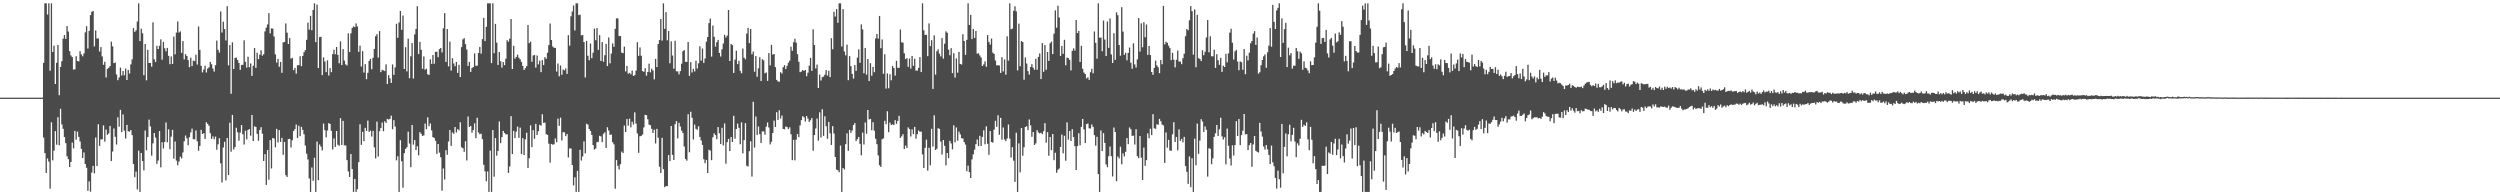 <?xml version="1.0" encoding="UTF-8"?>
<svg xmlns="http://www.w3.org/2000/svg" width="1920" height="150">
  <path d="M0 75.000h1v1.000H0zM1 75.000h1v1.000H1zM2 75.000h1v1.000H2zM3 75.000h1v1.000H3zM4 75.000h1v1.000H4zM5 75.000h1v1.000H5zM6 75.000h1v1.000H6zM7 75.000h1v1.000H7zM8 75.000h1v1.000H8zM9 75.000h1v1.000H9zM10 75.000h1v1.000H10zM11 75.000h1v1.000H11zM12 75.000h1v1.000H12zM13 75.000h1v1.000H13zM14 75.000h1v1.000H14zM15 75.000h1v1.000H15zM16 75.000h1v1.000H16zM17 75.000h1v1.000H17zM18 75.000h1v1.000H18zM19 75.000h1v1.000H19zM20 75.000h1v1.000H20zM21 75.000h1v1.000H21zM22 75.000h1v1.000H22zM23 75.000h1v1.000H23zM24 75.000h1v1.000H24zM25 75.000h1v1.000H25zM26 75.000h1v1.000H26zM27 75.000h1v1.000H27zM28 75.000h1v1.000H28zM29 74.999h1v1.000H29zM30 74.989h1v1.000H30zM31 74.988h1v1.000H31zM32 74.983h1v1.000H32zM33 48.304h1v57.362H33zM34 2.579h1v115.048H34zM35 2.579h1v130.223H35zM36 11.144h1v110.556H36zM37 2.579h1v121.516H37zM38 54.344h1v90.529H38zM39 2.579h1v91.393H39zM40 39.892h1v83.225H40zM41 35.077h1v80.599H41zM42 64.523h1v36.203H42zM43 48.256h1v62.888H43zM44 34.570h1v55.475H44zM45 73.094h1v38.525H45zM46 51.393h1v32.170H46zM47 47.054h1v48.558H47zM48 29.626h1v69.285H48zM49 26.863h1v78.359H49zM50 29.856h1v80.046H50zM51 20.033h1v99.967H51zM52 24.237h1v98.021H52zM53 39.338h1v88.920H53zM54 42.583h1v81.840H54zM55 43.803h1v65.716H55zM56 53.452h1v60.529H56zM57 53.196h1v47.313H57zM58 43.159h1v64.166H58zM59 46.802h1v54.283H59zM60 47.130h1v57.969H60zM61 39.296h1v69.334H61zM62 41.771h1v72.560H62zM63 43.245h1v78.094H63zM64 40.999h1v76.087H64zM65 24.880h1v101.123H65zM66 20.134h1v108.756H66zM67 37.279h1v109.252H67zM68 23.703h1v115.596H68zM69 11.638h1v135.617H69zM70 9.077h1v123.467H70zM71 8.443h1v118.938H71zM72 35.650h1v97.534H72zM73 23.386h1v82.247H73zM74 29.582h1v97.974H74zM75 29.489h1v65.873H75zM76 39.567h1v72.456H76zM77 36.139h1v70.990H77zM78 43.318h1v63.710H78zM79 49.773h1v46.542H79zM80 47.432h1v61.356H80zM81 59.510h1v40.020H81zM82 52.901h1v50.675H82zM83 52.081h1v50.365H83zM84 50.798h1v45.909H84zM85 32.013h1v91.672H85zM86 35.592h1v80.776H86zM87 48.482h1v50.197H87zM88 48.052h1v57.023H88zM89 57.213h1v53.785H89zM90 61.582h1v28.539H90zM91 59.507h1v37.842H91zM92 51.926h1v32.449H92zM93 57.978h1v43.465H93zM94 54.518h1v33.366H94zM95 57.820h1v42.532H95zM96 52.693h1v53.712H96zM97 61.452h1v34.479H97zM98 53.726h1v47.134H98zM99 56.440h1v44.634H99zM100 49.444h1v50.472H100zM101 45.608h1v58.199H101zM102 21.589h1v104.430H102zM103 24.450h1v111.630H103zM104 23.284h1v108.517H104zM105 16.509h1v128.954H105zM106 2.579h1v113.156H106zM107 31.535h1v115.886H107zM108 22.017h1v95.477H108zM109 25.610h1v98.034H109zM110 57.734h1v73.131H110zM111 33.796h1v66.399H111zM112 61.702h1v53.720H112zM113 38.259h1v66.985H113zM114 48.405h1v43.429H114zM115 48.397h1v48.733H115zM116 51.213h1v68.323H116zM117 17.162h1v92.987H117zM118 45.597h1v56.568H118zM119 47.657h1v57.994H119zM120 35.186h1v90.646H120zM121 37.706h1v85.583H121zM122 35.100h1v65.575H122zM123 30.191h1v98.305H123zM124 45.846h1v63.379H124zM125 32.172h1v81.847H125zM126 37.081h1v71.945H126zM127 39.363h1v54.711H127zM128 36.811h1v72.453H128zM129 42.887h1v56.456H129zM130 49.316h1v65.324H130zM131 43.340h1v61.626H131zM132 49.142h1v50.597H132zM133 28.086h1v93.748H133zM134 41.725h1v66.980H134zM135 25.013h1v98.316H135zM136 16.467h1v110.482H136zM137 24.961h1v99.031H137zM138 24.102h1v96.149H138zM139 40.608h1v81.015H139zM140 31.516h1v85.561H140zM141 45.610h1v62.869H141zM142 41.587h1v62.510H142zM143 43.031h1v63.276H143zM144 46.154h1v65.363H144zM145 51.600h1v53.774H145zM146 44.325h1v57.397H146zM147 50.808h1v47.933H147zM148 46.529h1v60.372H148zM149 46.961h1v60.074H149zM150 41.979h1v58.234H150zM151 49.548h1v58.997H151zM152 20.332h1v95.451H152zM153 38.285h1v73.804H153zM154 50.573h1v49.167H154zM155 55.591h1v47.313H155zM156 53.388h1v48.919H156zM157 50.482h1v56.211H157zM158 55.634h1v38.282H158zM159 52.615h1v42.505H159zM160 51.718h1v44.828H160zM161 47.497h1v54.797H161zM162 49.342h1v57.336H162zM163 52.629h1v52.139H163zM164 54.996h1v51.976H164zM165 50.055h1v54.855H165zM166 31.184h1v83.826H166zM167 38.267h1v72.560H167zM168 40.413h1v65.781H168zM169 8.800h1v116.620H169zM170 25.000h1v115.150H170zM171 16.636h1v96.607H171zM172 22.347h1v86.508H172zM173 31.062h1v107.559H173zM174 4.764h1v101.227H174zM175 50.216h1v84.219H175zM176 34.603h1v59.655H176zM177 71.964h1v44.588H177zM178 32.520h1v55.745H178zM179 52.991h1v61.834H179zM180 44.501h1v68.492H180zM181 44.233h1v53.848H181zM182 46.064h1v55.536H182zM183 48.370h1v59.696H183zM184 53.636h1v48.211H184zM185 49.862h1v46.209H185zM186 49.769h1v53.286H186zM187 30.962h1v80.051H187zM188 47.514h1v52.832H188zM189 51.903h1v55.173H189zM190 43.597h1v56.264H190zM191 51.631h1v47.507H191zM192 48.755h1v55.509H192zM193 58.247h1v30.051H193zM194 50.492h1v57.790H194zM195 36.905h1v60.137H195zM196 52.067h1v45.418H196zM197 40.480h1v62.348H197zM198 45.356h1v62.744H198zM199 41.976h1v57.900H199zM200 38.655h1v59.035H200zM201 42.773h1v59.899H201zM202 41.661h1v81.977H202zM203 24.115h1v94.272H203zM204 21.199h1v120.823H204zM205 18.802h1v96.414H205zM206 10.054h1v127.909H206zM207 25.640h1v81.957H207zM208 21.793h1v107.583H208zM209 21.973h1v84.022H209zM210 28.007h1v78.417H210zM211 41.740h1v71.345H211zM212 48.080h1v50.866H212zM213 45.277h1v64.145H213zM214 51.325h1v48.615H214zM215 47.553h1v61.446H215zM216 55.888h1v49.970H216zM217 32.545h1v86.354H217zM218 32.271h1v76.720H218zM219 17.951h1v116.607H219zM220 25.086h1v110.794H220zM221 33.756h1v73.087H221zM222 29.245h1v77.429H222zM223 45.043h1v68.209H223zM224 44.379h1v63.348H224zM225 53.845h1v46.799H225zM226 52.180h1v47.027H226zM227 56.576h1v39.065H227zM228 50.141h1v55.914H228zM229 50.044h1v46.524H229zM230 43.218h1v61.331H230zM231 50.862h1v46.565H231zM232 42.945h1v56.782H232zM233 40.135h1v62.974H233zM234 38.486h1v73.285H234zM235 30.559h1v87.487H235zM236 17.382h1v105.022H236zM237 22.713h1v114.348H237zM238 12.193h1v135.228H238zM239 23.259h1v105.355H239zM240 7.620h1v131.248H240zM241 2.579h1v118.553H241zM242 32.342h1v115.079H242zM243 3.459h1v105.299H243zM244 52.262h1v86.150H244zM245 28.487h1v82.519H245zM246 28.269h1v84.396H246zM247 57.675h1v57.870H247zM248 44.060h1v50.885H248zM249 47.284h1v52.673H249zM250 55.418h1v49.978H250zM251 46.352h1v53.911H251zM252 57.999h1v36.555H252zM253 52.348h1v42.890H253zM254 55.442h1v45.057H254zM255 41.588h1v73.194H255zM256 38.195h1v68.142H256zM257 41.674h1v71.183H257zM258 36.023h1v64.597H258zM259 42.115h1v69.087H259zM260 48.587h1v63.404H260zM261 31.804h1v58.922H261zM262 49.946h1v61.435H262zM263 37.730h1v55.087H263zM264 46.521h1v65.086H264zM265 49.459h1v62.275H265zM266 50.279h1v72.707H266zM267 25.601h1v106.010H267zM268 39.988h1v95.953H268zM269 25.614h1v92.705H269zM270 21.458h1v108.405H270zM271 20.253h1v127.168H271zM272 20.857h1v116.547H272zM273 17.975h1v129.446H273zM274 20.352h1v124.954H274zM275 39.759h1v84.750H275zM276 35.095h1v60.351H276zM277 51.073h1v60.183H277zM278 39.290h1v61.951H278zM279 55.685h1v52.722H279zM280 49.237h1v48.949H280zM281 60.806h1v39.771H281zM282 55.897h1v36.747H282zM283 46.821h1v54.443H283zM284 45.155h1v55.123H284zM285 53.203h1v51.688H285zM286 44.410h1v56.164H286zM287 37.525h1v75.655H287zM288 27.862h1v93.803H288zM289 26.224h1v67.172H289zM290 44.223h1v76.000H290zM291 23.867h1v76.889H291zM292 55.388h1v42.971H292zM293 53.657h1v40.452H293zM294 54.067h1v46.711H294zM295 54.575h1v38.555H295zM296 49.411h1v44.935H296zM297 64.464h1v26.829H297zM298 57.663h1v34.179H298zM299 60.164h1v31.120H299zM300 63.622h1v25.225H300zM301 49.508h1v49.704H301zM302 57.479h1v34.851H302zM303 51.725h1v45.509H303zM304 18.301h1v104.847H304zM305 29.032h1v91.057H305zM306 17.261h1v130.160H306zM307 8.384h1v99.269H307zM308 22.904h1v100.954H308zM309 11.929h1v132.225H309zM310 52.990h1v64.621H310zM311 36.232h1v78.095H311zM312 54.844h1v58.285H312zM313 29.656h1v71.464H313zM314 60.072h1v50.182H314zM315 43.258h1v85.157H315zM316 33.053h1v62.936H316zM317 60.298h1v50.756H317zM318 26.425h1v81.146H318zM319 22.258h1v92.971H319zM320 4.777h1v107.553H320zM321 41.524h1v77.777H321zM322 32.146h1v69.329H322zM323 38.234h1v64.549H323zM324 52.791h1v51.678H324zM325 43.376h1v60.567H325zM326 53.571h1v41.356H326zM327 52.720h1v46.497H327zM328 57.031h1v33.134H328zM329 57.553h1v39.360H329zM330 45.501h1v49.308H330zM331 49.075h1v51.085H331zM332 42.222h1v63.171H332zM333 49.000h1v56.863H333zM334 39.797h1v68.297H334zM335 39.747h1v78.429H335zM336 43.920h1v66.664H336zM337 37.730h1v79.499H337zM338 36.847h1v83.948H338zM339 40.289h1v106.184H339zM340 21.760h1v107.645H340zM341 10.103h1v127.768H341zM342 47.567h1v67.762H342zM343 22.247h1v96.610H343zM344 51.010h1v57.692H344zM345 31.947h1v67.874H345zM346 54.182h1v57.868H346zM347 44.713h1v56.959H347zM348 48.701h1v54.117H348zM349 50.863h1v46.683H349zM350 47.560h1v54.251H350zM351 55.951h1v43.224H351zM352 49.778h1v50.307H352zM353 59.198h1v34.696H353zM354 36.168h1v76.967H354zM355 30.236h1v83.560H355zM356 29.336h1v87.250H356zM357 33.881h1v74.617H357zM358 38.086h1v85.130H358zM359 50.599h1v38.912H359zM360 47.525h1v49.991H360zM361 55.199h1v41.513H361zM362 52.263h1v49.605H362zM363 51.448h1v48.409H363zM364 41.061h1v53.720H364zM365 50.550h1v55.568H365zM366 50.418h1v40.005H366zM367 40.728h1v61.071H367zM368 35.997h1v67.108H368zM369 41.212h1v61.454H369zM370 30.074h1v76.766H370zM371 13.712h1v112.822H371zM372 31.543h1v100.065H372zM373 20.656h1v118.573H373zM374 2.579h1v129.111H374zM375 2.579h1v144.842H375zM376 2.579h1v113.091H376zM377 48.430h1v98.991H377zM378 2.579h1v97.333H378zM379 40.853h1v94.871H379zM380 18.325h1v87.690H380zM381 32.731h1v86.856H381zM382 49.846h1v66.087H382zM383 39.998h1v53.264H383zM384 47.060h1v62.874H384zM385 51.919h1v53.345H385zM386 47.656h1v52.884H386zM387 50.020h1v52.116H387zM388 45.045h1v58.265H388zM389 30.888h1v72.237H389zM390 32.115h1v100.648H390zM391 29.703h1v98.161H391zM392 14.588h1v74.601H392zM393 52.996h1v65.328H393zM394 35.121h1v65.365H394zM395 45.098h1v61.036H395zM396 43.719h1v57.381H396zM397 41.946h1v55.265H397zM398 44.339h1v61.560H398zM399 45.533h1v52.451H399zM400 47.583h1v70.806H400zM401 50.635h1v55.445H401zM402 53.762h1v65.305H402zM403 52.372h1v54.638H403zM404 50.779h1v51.169H404zM405 19.211h1v109.820H405zM406 33.138h1v88.395H406zM407 31.996h1v64.241H407zM408 47.435h1v65.587H408zM409 42.605h1v57.336H409zM410 42.228h1v64.354H410zM411 51.902h1v43.223H411zM412 42.616h1v61.074H412zM413 49.425h1v51.290H413zM414 46.562h1v49.302H414zM415 55.402h1v41.118H415zM416 46.160h1v41.602H416zM417 49.965h1v44.388H417zM418 43.894h1v50.247H418zM419 45.176h1v57.903H419zM420 40.523h1v63.087H420zM421 34.661h1v75.687H421zM422 18.029h1v106.865H422zM423 30.727h1v79.809H423zM424 35.684h1v75.427H424zM425 36.736h1v74.121H425zM426 36.777h1v69.562H426zM427 54.937h1v54.277H427zM428 48.754h1v42.373H428zM429 58.644h1v37.953H429zM430 50.301h1v40.090H430zM431 57.393h1v50.456H431zM432 53.419h1v48.058H432zM433 54.005h1v47.648H433zM434 52.507h1v52.022H434zM435 56.719h1v46.209H435zM436 27.011h1v93.930H436zM437 35.022h1v78.924H437zM438 12.541h1v101.540H438zM439 8.802h1v117.895H439zM440 4.218h1v138.148H440zM441 23.413h1v112.763H441zM442 2.579h1v144.842H442zM443 2.579h1v128.647H443zM444 11.644h1v135.777H444zM445 11.272h1v103.778H445zM446 27.181h1v96.083H446zM447 26.860h1v93.331H447zM448 32.303h1v76.300H448zM449 59.509h1v58.250H449zM450 31.396h1v63.658H450zM451 42.791h1v52.894H451zM452 46.256h1v52.822H452zM453 33.426h1v67.186H453zM454 44.710h1v58.920H454zM455 40.452h1v70.941H455zM456 21.951h1v92.895H456zM457 30.933h1v83.128H457zM458 21.555h1v87.693H458zM459 38.286h1v70.558H459zM460 26.976h1v77.312H460zM461 46.802h1v57.942H461zM462 32.292h1v76.887H462zM463 47.391h1v55.371H463zM464 42.443h1v59.232H464zM465 33.693h1v79.939H465zM466 50.727h1v47.001H466zM467 28.795h1v71.474H467zM468 48.616h1v54.985H468zM469 41.166h1v62.210H469zM470 33.305h1v75.886H470zM471 35.966h1v74.856H471zM472 22.108h1v122.784H472zM473 14.062h1v108.854H473zM474 14.190h1v113.123H474zM475 27.650h1v102.562H475zM476 27.702h1v98.401H476zM477 40.383h1v76.049H477zM478 40.784h1v76.750H478zM479 35.777h1v60.665H479zM480 54.843h1v46.564H480zM481 50.588h1v40.868H481zM482 56.628h1v39.824H482zM483 55.933h1v35.200H483zM484 57.111h1v40.679H484zM485 54.228h1v39.236H485zM486 58.303h1v37.308H486zM487 57.694h1v28.619H487zM488 54.209h1v40.697H488zM489 32.452h1v70.067H489zM490 42.859h1v74.508H490zM491 36.398h1v68.245H491zM492 42.803h1v61.522H492zM493 54.527h1v48.775H493zM494 55.174h1v42.684H494zM495 52.426h1v35.774H495zM496 58.133h1v30.343H496zM497 55.291h1v36.307H497zM498 48.874h1v46.821H498zM499 55.548h1v40.645H499zM500 52.786h1v46.112H500zM501 54.184h1v47.957H501zM502 60.950h1v38.630H502zM503 45.217h1v64.953H503zM504 51.506h1v47.471H504zM505 33.776h1v71.947H505zM506 30.793h1v97.286H506zM507 14.615h1v118.264H507zM508 31.158h1v74.706H508zM509 2.579h1v127.382H509zM510 22.170h1v121.614H510zM511 9.338h1v133.588H511zM512 30.981h1v111.989H512zM513 23.753h1v95.341H513zM514 48.575h1v75.149H514zM515 31.741h1v65.027H515zM516 42.655h1v76.259H516zM517 52.718h1v70.125H517zM518 31.299h1v64.072H518zM519 54.723h1v38.330H519zM520 54.818h1v51.477H520zM521 57.087h1v37.216H521zM522 54.628h1v42.571H522zM523 48.954h1v51.333H523zM524 39.337h1v62.774H524zM525 38.437h1v74.127H525zM526 47.471h1v74.688H526zM527 47.495h1v75.891H527zM528 32.212h1v55.488H528zM529 58.264h1v58.663H529zM530 47.710h1v38.108H530zM531 55.654h1v34.810H531zM532 52.891h1v54.285H532zM533 54.894h1v40.779H533zM534 46.646h1v52.255H534zM535 52.637h1v47.039H535zM536 48.646h1v48.320H536zM537 35.531h1v69.627H537zM538 46.610h1v61.278H538zM539 37.296h1v74.013H539zM540 48.264h1v73.979H540zM541 44.934h1v80.421H541zM542 32.012h1v90.835H542zM543 28.480h1v104.374H543zM544 17.697h1v97.340H544zM545 14.217h1v101.402H545zM546 43.494h1v79.535H546zM547 19.616h1v85.802H547zM548 28.274h1v74.185H548zM549 35.784h1v68.004H549zM550 32.411h1v74.518H550zM551 30.629h1v66.979H551zM552 40.670h1v61.742H552zM553 43.403h1v67.257H553zM554 37.865h1v60.272H554zM555 33.452h1v78.283H555zM556 26.789h1v68.045H556zM557 28.826h1v96.847H557zM558 27.362h1v81.837H558zM559 7.667h1v98.988H559zM560 46.837h1v69.153H560zM561 33.764h1v71.427H561zM562 34.656h1v74.405H562zM563 56.038h1v32.913H563zM564 45.750h1v60.730H564zM565 38.982h1v60.099H565zM566 49.260h1v45.680H566zM567 46.755h1v51.453H567zM568 54.448h1v56.327H568zM569 56.237h1v37.691H569zM570 37.286h1v80.540H570zM571 44.347h1v63.269H571zM572 45.588h1v48.995H572zM573 25.875h1v101.404H573zM574 21.411h1v106.465H574zM575 33.115h1v82.972H575zM576 22.244h1v86.234H576zM577 41.729h1v93.901H577zM578 39.574h1v38.552H578zM579 55.087h1v58.279H579zM580 43.060h1v46.435H580zM581 59.005h1v44.660H581zM582 52.487h1v44.676H582zM583 43.947h1v59.054H583zM584 62.215h1v47.645H584zM585 45.474h1v55.432H585zM586 46.342h1v54.559H586zM587 56.331h1v47.158H587zM588 55.672h1v41.534H588zM589 62.113h1v31.946H589zM590 40.762h1v57.118H590zM591 50.225h1v60.673H591zM592 34.482h1v74.391H592zM593 41.919h1v60.212H593zM594 41.456h1v51.173H594zM595 51.547h1v46.012H595zM596 61.340h1v24.825H596zM597 62.533h1v29.598H597zM598 62.750h1v21.928H598zM599 55.444h1v35.594H599zM600 56.533h1v32.193H600zM601 51.592h1v47.454H601zM602 50.039h1v49.309H602zM603 52.976h1v44.189H603zM604 50.549h1v47.043H604zM605 48.168h1v50.944H605zM606 46.571h1v51.210H606zM607 35.898h1v67.211H607zM608 38.990h1v84.019H608zM609 32.451h1v74.981H609zM610 29.729h1v93.476H610zM611 32.776h1v74.457H611zM612 41.644h1v61.274H612zM613 47.395h1v57.946H613zM614 55.393h1v40.910H614zM615 54.921h1v37.353H615zM616 53.720h1v35.522H616zM617 54.484h1v35.642H617zM618 53.780h1v39.562H618zM619 58.538h1v30.606H619zM620 55.809h1v35.309H620zM621 50.440h1v43.159H621zM622 44.480h1v47.889H622zM623 54.450h1v36.205H623zM624 22.453h1v93.325H624zM625 34.538h1v69.120H625zM626 52.596h1v46.103H626zM627 49.620h1v41.440H627zM628 67.600h1v40.430H628zM629 57.308h1v28.993H629zM630 61.823h1v43.783H630zM631 59.310h1v24.604H631zM632 58.855h1v45.469H632zM633 57.335h1v32.019H633zM634 53.828h1v43.164H634zM635 58.051h1v48.546H635zM636 54.390h1v39.253H636zM637 59.232h1v43.177H637zM638 29.359h1v82.020H638zM639 37.761h1v59.089H639zM640 9.039h1v93.491H640zM641 12.697h1v107.873H641zM642 7.029h1v123.273H642zM643 17.489h1v113.203H643zM644 2.579h1v129.695H644zM645 2.579h1v109.164H645zM646 35.764h1v111.657H646zM647 7.020h1v121.984H647zM648 39.510h1v90.659H648zM649 42.476h1v68.292H649zM650 34.292h1v68.137H650zM651 61.615h1v54.246H651zM652 43.110h1v56.676H652zM653 50.826h1v51.223H653zM654 56.740h1v43.474H654zM655 60.348h1v35.696H655zM656 49.982h1v44.606H656zM657 54.420h1v53.989H657zM658 44.238h1v62.580H658zM659 37.913h1v67.245H659zM660 48.241h1v62.240H660zM661 18.744h1v100.569H661zM662 22.646h1v79.193H662zM663 56.257h1v54.719H663zM664 36.805h1v57.236H664zM665 57.310h1v45.379H665zM666 45.247h1v39.247H666zM667 62.239h1v29.445H667zM668 48.547h1v42.773H668zM669 58.184h1v41.841H669zM670 51.356h1v42.556H670zM671 55.430h1v44.997H671zM672 29.520h1v77.059H672zM673 26.129h1v84.603H673zM674 29.628h1v89.727H674zM675 12.222h1v114.674H675zM676 37.029h1v91.187H676zM677 30.298h1v76.639H677zM678 56.652h1v49.592H678zM679 41.658h1v51.133H679zM680 68.025h1v27.360H680zM681 56.410h1v29.038H681zM682 67.797h1v33.711H682zM683 57.008h1v37.142H683zM684 61.702h1v34.359H684zM685 50.565h1v44.939H685zM686 52.219h1v43.888H686zM687 58.062h1v34.271H687zM688 46.697h1v48.437H688zM689 52.056h1v40.820H689zM690 52.065h1v36.874H690zM691 22.607h1v83.284H691zM692 32.480h1v72.248H692zM693 32.760h1v70.299H693zM694 40.929h1v73.553H694zM695 45.439h1v66.366H695zM696 44.637h1v69.006H696zM697 51.315h1v46.504H697zM698 45.027h1v54.108H698zM699 52.668h1v52.190H699zM700 43.017h1v56.322H700zM701 50.528h1v52.468H701zM702 45.133h1v52.277H702zM703 54.224h1v52.288H703zM704 54.234h1v48.841H704zM705 52.107h1v48.120H705zM706 43.874h1v57.277H706zM707 55.367h1v45.758H707zM708 2.579h1v115.958H708zM709 23.304h1v105.699H709zM710 26.804h1v86.753H710zM711 26.669h1v80.607H711zM712 43.112h1v87.914H712zM713 17.954h1v95.567H713zM714 35.455h1v91.481H714zM715 30.891h1v68.041H715zM716 68.289h1v44.280H716zM717 27.120h1v61.468H717zM718 57.284h1v57.905H718zM719 39.353h1v74.916H719zM720 37.855h1v60.615H720zM721 41.195h1v57.836H721zM722 43.377h1v65.351H722zM723 29.260h1v89.410H723zM724 45.051h1v62.455H724zM725 33.512h1v78.481H725zM726 24.038h1v102.939H726zM727 25.133h1v92.346H727zM728 38.095h1v83.418H728zM729 42.442h1v65.757H729zM730 36.941h1v73.227H730zM731 56.170h1v58.517H731zM732 40.860h1v55.384H732zM733 59.603h1v49.658H733zM734 44.826h1v53.064H734zM735 55.806h1v52.226H735zM736 39.829h1v61.219H736zM737 49.108h1v54.041H737zM738 49.585h1v56.590H738zM739 26.297h1v80.036H739zM740 31.478h1v77.698H740zM741 42.182h1v68.870H741zM742 30.604h1v100.874H742zM743 2.579h1v124.628H743zM744 19.135h1v113.086H744zM745 11.412h1v125.308H745zM746 30.002h1v92.396H746zM747 22.285h1v96.255H747zM748 29.127h1v85.832H748zM749 23.737h1v86.984H749zM750 41.204h1v65.967H750zM751 40.984h1v71.234H751zM752 42.531h1v61.774H752zM753 44.211h1v67.918H753zM754 50.671h1v54.468H754zM755 49.415h1v50.691H755zM756 47.111h1v63.723H756zM757 51.260h1v45.773H757zM758 26.949h1v83.515H758zM759 32.138h1v86.736H759zM760 34.205h1v66.466H760zM761 29.600h1v79.459H761zM762 40.409h1v69.158H762zM763 41.410h1v58.144H763zM764 46.429h1v46.349H764zM765 50.192h1v47.208H765zM766 50.079h1v38.468H766zM767 50.336h1v53.201H767zM768 56.002h1v34.527H768zM769 43.954h1v63.383H769zM770 54.819h1v43.068H770zM771 45.672h1v61.428H771zM772 57.361h1v51.032H772zM773 27.835h1v78.523H773zM774 46.542h1v49.101H774zM775 2.579h1v103.877H775zM776 22.500h1v98.465H776zM777 22.027h1v90.982H777zM778 8.305h1v115.064H778zM779 4.827h1v134.857H779zM780 8.722h1v93.195H780zM781 54.071h1v93.350H781zM782 18.116h1v92.011H782zM783 50.854h1v81.500H783zM784 31.541h1v66.785H784zM785 32.317h1v87.304H785zM786 61.247h1v51.834H786zM787 44.114h1v53.425H787zM788 48.805h1v48.187H788zM789 54.623h1v45.273H789zM790 57.295h1v34.468H790zM791 51.473h1v44.762H791zM792 49.307h1v55.761H792zM793 51.970h1v49.418H793zM794 53.614h1v57.768H794zM795 45.182h1v64.946H795zM796 53.487h1v46.497H796zM797 43.669h1v58.073H797zM798 41.062h1v61.421H798zM799 60.733h1v41.197H799zM800 33.133h1v69.892H800zM801 55.119h1v45.717H801zM802 34.613h1v59.970H802zM803 53.555h1v56.010H803zM804 39.960h1v61.577H804zM805 46.802h1v72.823H805zM806 33.229h1v71.992H806zM807 31.940h1v83.369H807zM808 41.516h1v61.414H808zM809 25.851h1v97.182H809zM810 7.949h1v109.346H810zM811 21.251h1v111.389H811zM812 4.396h1v126.021H812zM813 13.459h1v115.962H813zM814 42.932h1v69.905H814zM815 35.253h1v68.118H815zM816 41.312h1v76.438H816zM817 30.584h1v73.723H817zM818 50.120h1v73.342H818zM819 44.231h1v49.714H819zM820 44.589h1v62.692H820zM821 46.046h1v54.549H821zM822 54.049h1v54.221H822zM823 39.047h1v60.154H823zM824 37.140h1v68.152H824zM825 38.826h1v73.468H825zM826 15.345h1v115.204H826zM827 25.395h1v86.813H827zM828 23.682h1v78.660H828zM829 47.577h1v64.033H829zM830 35.156h1v62.276H830zM831 52.771h1v38.578H831zM832 55.722h1v43.660H832zM833 56.903h1v52.990H833zM834 60.237h1v35.083H834zM835 59.343h1v35.516H835zM836 61.382h1v37.156H836zM837 55.457h1v43.232H837zM838 52.825h1v42.786H838zM839 56.325h1v41.092H839zM840 24.169h1v79.617H840zM841 32.874h1v78.936H841zM842 45.046h1v59.999H842zM843 2.579h1v131.173H843zM844 28.904h1v118.517H844zM845 28.852h1v71.331H845zM846 39.379h1v76.610H846zM847 15.781h1v86.450H847zM848 30.387h1v79.354H848zM849 43.054h1v83.219H849zM850 16.527h1v111.880H850zM851 36.739h1v83.296H851zM852 14.170h1v98.391H852zM853 41.807h1v78.130H853zM854 48.388h1v87.161H854zM855 25.513h1v72.431H855zM856 45.964h1v55.419H856zM857 9.493h1v129.675H857zM858 11.651h1v108.554H858zM859 34.537h1v87.116H859zM860 42.754h1v69.927H860zM861 5.525h1v120.615H861zM862 24.272h1v93.506H862zM863 42.089h1v78.088H863zM864 40.514h1v76.077H864zM865 46.335h1v59.679H865zM866 40.660h1v70.069H866zM867 36.510h1v61.401H867zM868 48.202h1v51.078H868zM869 52.769h1v51.585H869zM870 33.274h1v70.888H870zM871 49.451h1v61.547H871zM872 51.866h1v47.366H872zM873 45.611h1v74.341H873zM874 13.855h1v107.590H874zM875 39.642h1v64.861H875zM876 17.920h1v103.170H876zM877 36.318h1v101.912H877zM878 17.109h1v96.241H878zM879 28.620h1v98.730H879zM880 18.809h1v104.153H880zM881 42.103h1v60.369H881zM882 35.325h1v70.868H882zM883 42.287h1v56.599H883zM884 55.278h1v48.549H884zM885 57.448h1v30.280H885zM886 52.161h1v46.399H886zM887 46.541h1v52.380H887zM888 50.202h1v45.240H888zM889 51.654h1v44.172H889zM890 56.164h1v35.142H890zM891 46.008h1v47.078H891zM892 49.350h1v46.330H892zM893 4.531h1v91.761H893zM894 34.086h1v91.059H894zM895 32.042h1v69.713H895zM896 32.885h1v80.500H896zM897 35.078h1v72.321H897zM898 36.982h1v78.555H898zM899 46.166h1v69.636H899zM900 40.553h1v62.625H900zM901 45.821h1v48.036H901zM902 51.743h1v57.295H902zM903 45.851h1v59.330H903zM904 38.854h1v76.619H904zM905 47.185h1v52.162H905zM906 47.327h1v60.847H906zM907 49.314h1v57.380H907zM908 44.678h1v64.652H908zM909 41.258h1v63.841H909zM910 27.817h1v99.599H910zM911 22.332h1v109.608H911zM912 23.252h1v117.941H912zM913 15.560h1v104.603H913zM914 4.644h1v139.104H914zM915 8.579h1v112.960H915zM916 41.957h1v105.464H916zM917 7.257h1v99.251H917zM918 51.662h1v75.283H918zM919 11.398h1v83.545H919zM920 44.689h1v73.451H920zM921 45.221h1v62.725H921zM922 46.915h1v44.624H922zM923 38.600h1v54.744H923zM924 42.376h1v58.926H924zM925 39.792h1v57.357H925zM926 28.785h1v70.858H926zM927 15.428h1v120.211H927zM928 40.176h1v73.686H928zM929 27.915h1v86.362H929zM930 43.201h1v82.924H930zM931 43.246h1v78.372H931zM932 38.132h1v67.002H932zM933 52.117h1v50.209H933zM934 41.626h1v54.378H934zM935 46.285h1v58.166H935zM936 49.780h1v49.475H936zM937 44.397h1v46.007H937zM938 55.192h1v49.552H938zM939 50.397h1v56.743H939zM940 51.456h1v53.932H940zM941 41.360h1v84.890H941zM942 47.894h1v50.858H942zM943 40.954h1v70.956H943zM944 25.103h1v96.658H944zM945 22.043h1v105.083H945zM946 32.806h1v78.760H946zM947 45.742h1v73.709H947zM948 39.467h1v71.956H948zM949 38.308h1v54.703H949zM950 47.262h1v57.207H950zM951 53.978h1v37.411H951zM952 47.150h1v64.289H952zM953 47.745h1v56.055H953zM954 53.568h1v46.793H954zM955 37.690h1v49.872H955zM956 56.989h1v46.255H956zM957 42.826h1v60.179H957zM958 46.403h1v68.916H958zM959 40.380h1v71.150H959zM960 33.283h1v76.593H960zM961 31.472h1v96.589H961zM962 25.877h1v85.065H962zM963 23.901h1v80.578H963zM964 34.438h1v81.384H964zM965 28.817h1v87.770H965zM966 56.593h1v60.532H966zM967 55.477h1v38.882H967zM968 50.098h1v50.969H968zM969 46.091h1v58.851H969zM970 43.241h1v69.321H970zM971 41.767h1v73.103H971zM972 52.042h1v59.379H972zM973 40.153h1v74.579H973zM974 35.039h1v83.946H974zM975 21.614h1v104.429H975zM976 35.888h1v75.955H976zM977 3.730h1v120.935H977zM978 16.791h1v110.843H978zM979 22.274h1v114.380H979zM980 7.998h1v136.843H980zM981 6.031h1v125.031H981zM982 2.579h1v135.119H982zM983 43.756h1v100.372H983zM984 14.196h1v81.002H984zM985 32.928h1v100.159H985zM986 22.381h1v90.422H986zM987 17.551h1v84.952H987zM988 51.492h1v68.559H988zM989 36.631h1v66.474H989zM990 42.493h1v53.281H990zM991 40.828h1v67.710H991zM992 52.754h1v50.811H992zM993 50.472h1v47.674H993zM994 50.496h1v58.209H994zM995 36.851h1v83.826H995zM996 39.353h1v70.710H996zM997 45.176h1v66.616H997zM998 39.631h1v66.927H998zM999 40.938h1v51.063H999zM1000 53.581h1v43.846H1000zM1001 47.147h1v48.640H1001zM1002 52.008h1v44.691H1002zM1003 52.555h1v41.408H1003zM1004 54.161h1v52.874H1004zM1005 56.235h1v59.112H1005zM1006 47.098h1v50.348H1006zM1007 50.045h1v57.302H1007zM1008 49.920h1v75.538H1008zM1009 44.059h1v75.835H1009zM1010 32.741h1v97.161H1010zM1011 20.560h1v120.699H1011zM1012 2.579h1v135.701H1012zM1013 8.252h1v139.169H1013zM1014 33.693h1v113.728H1014zM1015 29.264h1v98.027H1015zM1016 29.049h1v98.364H1016zM1017 32.184h1v94.955H1017zM1018 23.010h1v89.615H1018zM1019 41.026h1v92.664H1019zM1020 44.120h1v72.994H1020zM1021 30.236h1v87.766H1021zM1022 29.126h1v79.885H1022zM1023 35.082h1v83.785H1023zM1024 40.478h1v69.726H1024zM1025 25.769h1v80.772H1025zM1026 32.490h1v86.615H1026zM1027 31.674h1v83.127H1027zM1028 24.893h1v81.688H1028zM1029 26.729h1v94.845H1029zM1030 16.240h1v94.783H1030zM1031 20.538h1v99.393H1031zM1032 47.142h1v77.637H1032zM1033 42.832h1v71.170H1033zM1034 46.750h1v56.436H1034zM1035 54.734h1v55.578H1035zM1036 31.640h1v76.343H1036zM1037 31.697h1v67.018H1037zM1038 52.256h1v69.528H1038zM1039 47.982h1v50.304H1039zM1040 35.329h1v76.127H1040zM1041 39.214h1v58.518H1041zM1042 40.341h1v87.249H1042zM1043 40.312h1v71.579H1043zM1044 26.795h1v100.188H1044zM1045 15.443h1v119.794H1045zM1046 4.327h1v143.094H1046zM1047 7.344h1v116.010H1047zM1048 2.579h1v144.842H1048zM1049 19.086h1v128.335H1049zM1050 2.579h1v144.842H1050zM1051 15.766h1v131.655H1051zM1052 21.914h1v102.010H1052zM1053 42.799h1v94.929H1053zM1054 35.191h1v63.560H1054zM1055 40.790h1v90.308H1055zM1056 47.895h1v68.128H1056zM1057 47.811h1v36.896H1057zM1058 35.716h1v71.013H1058zM1059 52.402h1v48.883H1059zM1060 51.638h1v43.397H1060zM1061 41.646h1v59.596H1061zM1062 36.276h1v103.183H1062zM1063 36.024h1v83.346H1063zM1064 32.779h1v113.114H1064zM1065 54.769h1v53.731H1065zM1066 48.837h1v49.229H1066zM1067 58.236h1v42.901H1067zM1068 57.576h1v51.097H1068zM1069 56.873h1v38.168H1069zM1070 54.540h1v47.205H1070zM1071 52.711h1v45.492H1071zM1072 51.399h1v50.770H1072zM1073 52.062h1v49.348H1073zM1074 48.479h1v52.532H1074zM1075 51.790h1v57.282H1075zM1076 7.116h1v115.643H1076zM1077 2.579h1v126.067H1077zM1078 17.016h1v103.060H1078zM1079 34.885h1v99.120H1079zM1080 39.234h1v82.175H1080zM1081 8.018h1v123.689H1081zM1082 29.510h1v96.415H1082zM1083 22.920h1v91.001H1083zM1084 40.684h1v68.854H1084zM1085 34.855h1v69.018H1085zM1086 37.320h1v66.920H1086zM1087 50.385h1v56.574H1087zM1088 50.885h1v46.672H1088zM1089 51.034h1v49.313H1089zM1090 36.846h1v60.909H1090zM1091 52.163h1v52.641H1091zM1092 44.409h1v57.850H1092zM1093 55.508h1v47.779H1093zM1094 46.141h1v54.350H1094zM1095 49.185h1v52.228H1095zM1096 42.481h1v59.623H1096zM1097 35.168h1v64.729H1097zM1098 45.432h1v60.155H1098zM1099 44.026h1v54.284H1099zM1100 50.325h1v44.348H1100zM1101 52.858h1v47.836H1101zM1102 49.335h1v44.533H1102zM1103 53.193h1v48.878H1103zM1104 49.347h1v59.561H1104zM1105 50.235h1v50.651H1105zM1106 45.619h1v62.153H1106zM1107 55.037h1v50.790H1107zM1108 57.779h1v44.774H1108zM1109 46.086h1v58.745H1109zM1110 48.333h1v45.013H1110zM1111 48.493h1v45.805H1111zM1112 52.106h1v39.177H1112zM1113 55.624h1v44.045H1113zM1114 41.091h1v47.422H1114zM1115 54.439h1v51.912H1115zM1116 49.488h1v47.693H1116zM1117 52.625h1v68.733H1117zM1118 48.711h1v51.040H1118zM1119 45.777h1v54.542H1119zM1120 54.603h1v50.065H1120zM1121 41.079h1v70.979H1121zM1122 44.083h1v54.416H1122zM1123 41.407h1v61.990H1123zM1124 51.619h1v47.041H1124zM1125 45.382h1v50.808H1125zM1126 47.480h1v52.253H1126zM1127 47.625h1v52.777H1127zM1128 48.175h1v51.401H1128zM1129 53.968h1v52.720H1129zM1130 42.002h1v65.758H1130zM1131 51.088h1v48.926H1131zM1132 49.197h1v48.215H1132zM1133 50.800h1v48.927H1133zM1134 51.448h1v47.495H1134zM1135 46.048h1v49.660H1135zM1136 50.983h1v42.031H1136zM1137 46.795h1v52.305H1137zM1138 48.043h1v43.480H1138zM1139 52.691h1v49.716H1139zM1140 57.048h1v41.172H1140zM1141 53.652h1v38.940H1141zM1142 57.008h1v45.220H1142zM1143 55.155h1v39.667H1143zM1144 51.427h1v43.687H1144zM1145 52.929h1v40.939H1145zM1146 52.898h1v39.085H1146zM1147 56.010h1v33.474H1147zM1148 51.634h1v40.573H1148zM1149 56.847h1v35.381H1149zM1150 53.570h1v43.750H1150zM1151 58.257h1v37.241H1151zM1152 57.186h1v36.201H1152zM1153 58.560h1v31.922H1153zM1154 60.799h1v32.355H1154zM1155 58.191h1v32.720H1155zM1156 55.071h1v34.150H1156zM1157 59.015h1v35.209H1157zM1158 58.500h1v33.168H1158zM1159 58.281h1v33.481H1159zM1160 56.109h1v33.437H1160zM1161 60.194h1v29.115H1161zM1162 58.557h1v30.204H1162zM1163 57.591h1v32.345H1163zM1164 50.721h1v41.935H1164zM1165 56.933h1v30.234H1165zM1166 60.093h1v24.861H1166zM1167 56.482h1v32.496H1167zM1168 60.732h1v28.356H1168zM1169 52.824h1v35.292H1169zM1170 58.787h1v28.377H1170zM1171 62.388h1v30.799H1171zM1172 61.015h1v29.612H1172zM1173 49.702h1v38.825H1173zM1174 61.587h1v26.305H1174zM1175 55.867h1v29.030H1175zM1176 58.784h1v32.810H1176zM1177 60.238h1v30.531H1177zM1178 58.636h1v31.398H1178zM1179 63.303h1v26.870H1179zM1180 59.542h1v30.536H1180zM1181 60.824h1v30.113H1181zM1182 53.641h1v36.924H1182zM1183 60.447h1v30.836H1183zM1184 62.963h1v26.696H1184zM1185 55.798h1v30.309H1185zM1186 59.032h1v28.131H1186zM1187 57.862h1v31.282H1187zM1188 57.869h1v31.763H1188zM1189 55.380h1v34.306H1189zM1190 62.580h1v30.568H1190zM1191 60.411h1v30.359H1191zM1192 59.477h1v28.210H1192zM1193 62.228h1v32.399H1193zM1194 59.697h1v27.746H1194zM1195 61.868h1v25.493H1195zM1196 64.012h1v23.353H1196zM1197 63.578h1v26.591H1197zM1198 63.916h1v26.410H1198zM1199 65.021h1v20.976H1199zM1200 66.023h1v24.655H1200zM1201 68.378h1v16.451H1201zM1202 65.637h1v22.748H1202zM1203 65.684h1v18.946H1203zM1204 65.299h1v20.789H1204zM1205 64.235h1v17.949H1205zM1206 67.512h1v17.421H1206zM1207 65.505h1v17.637H1207zM1208 65.924h1v19.096H1208zM1209 66.814h1v19.695H1209zM1210 67.442h1v15.536H1210zM1211 66.535h1v18.908H1211zM1212 66.795h1v18.398H1212zM1213 66.923h1v20.083H1213zM1214 66.440h1v18.183H1214zM1215 67.687h1v17.831H1215zM1216 65.680h1v19.691H1216zM1217 64.308h1v19.084H1217zM1218 63.410h1v20.231H1218zM1219 63.075h1v21.188H1219zM1220 62.817h1v21.521H1220zM1221 65.199h1v19.968H1221zM1222 66.236h1v19.188H1222zM1223 65.351h1v23.642H1223zM1224 66.057h1v17.297H1224zM1225 64.135h1v21.445H1225zM1226 67.397h1v17.359H1226zM1227 64.372h1v21.531H1227zM1228 67.029h1v16.534H1228zM1229 67.016h1v18.061H1229zM1230 66.329h1v16.118H1230zM1231 65.151h1v21.670H1231zM1232 68.924h1v11.055H1232zM1233 63.812h1v16.872H1233zM1234 67.621h1v17.632H1234zM1235 68.895h1v13.442H1235zM1236 61.818h1v23.918H1236zM1237 67.493h1v14.783H1237zM1238 62.368h1v21.620H1238zM1239 63.930h1v18.985H1239zM1240 61.691h1v21.265H1240zM1241 63.906h1v20.627H1241zM1242 63.342h1v22.246H1242zM1243 63.501h1v19.389H1243zM1244 62.810h1v21.003H1244zM1245 62.472h1v23.013H1245zM1246 64.837h1v19.304H1246zM1247 63.496h1v20.455H1247zM1248 66.393h1v19.262H1248zM1249 64.595h1v21.164H1249zM1250 64.229h1v22.641H1250zM1251 66.381h1v18.357H1251zM1252 65.065h1v20.074H1252zM1253 64.689h1v18.687H1253zM1254 62.326h1v23.607H1254zM1255 62.757h1v21.389H1255zM1256 64.572h1v20.675H1256zM1257 63.454h1v20.647H1257zM1258 64.288h1v19.585H1258zM1259 69.112h1v16.792H1259zM1260 63.895h1v18.292H1260zM1261 64.384h1v18.299H1261zM1262 64.758h1v20.462H1262zM1263 64.649h1v17.145H1263zM1264 64.468h1v18.565H1264zM1265 64.424h1v17.544H1265zM1266 67.259h1v14.391H1266zM1267 66.677h1v15.166H1267zM1268 68.810h1v14.428H1268zM1269 67.420h1v12.797H1269zM1270 69.181h1v12.600H1270zM1271 66.823h1v13.320H1271zM1272 67.657h1v14.824H1272zM1273 67.890h1v14.541H1273zM1274 66.440h1v16.175H1274zM1275 68.898h1v12.745H1275zM1276 67.371h1v14.636H1276zM1277 69.098h1v13.042H1277zM1278 66.507h1v15.352H1278zM1279 68.169h1v14.445H1279zM1280 66.562h1v16.134H1280zM1281 67.651h1v13.448H1281zM1282 67.122h1v17.145H1282zM1283 68.024h1v14.647H1283zM1284 66.795h1v14.849H1284zM1285 68.725h1v13.198H1285zM1286 66.752h1v15.530H1286zM1287 67.514h1v15.268H1287zM1288 68.626h1v14.226H1288zM1289 67.361h1v15.497H1289zM1290 68.673h1v12.780H1290zM1291 68.628h1v14.779H1291zM1292 68.925h1v15.762H1292zM1293 68.733h1v15.328H1293zM1294 69.638h1v14.437H1294zM1295 69.534h1v14.104H1295zM1296 68.713h1v14.460H1296zM1297 68.764h1v13.474H1297zM1298 67.806h1v13.826H1298zM1299 69.387h1v11.814H1299zM1300 69.078h1v14.982H1300zM1301 70.513h1v12.173H1301zM1302 68.488h1v15.328H1302zM1303 69.654h1v13.525H1303zM1304 66.273h1v16.784H1304zM1305 68.815h1v14.398H1305zM1306 67.153h1v16.390H1306zM1307 69.765h1v12.051H1307zM1308 71.443h1v15.458H1308zM1309 68.974h1v9.990H1309zM1310 69.799h1v12.964H1310zM1311 68.615h1v14.189H1311zM1312 69.785h1v10.941H1312zM1313 67.953h1v14.417H1313zM1314 69.777h1v11.722H1314zM1315 68.693h1v14.191H1315zM1316 69.327h1v12.055H1316zM1317 69.011h1v15.358H1317zM1318 69.521h1v13.895H1318zM1319 69.608h1v11.208H1319zM1320 68.298h1v13.532H1320zM1321 69.600h1v10.630H1321zM1322 69.150h1v13.641H1322zM1323 68.545h1v13.198H1323zM1324 67.060h1v14.064H1324zM1325 70.655h1v11.739H1325zM1326 70.017h1v10.757H1326zM1327 69.718h1v11.873H1327zM1328 69.948h1v10.717H1328zM1329 69.377h1v10.815H1329zM1330 70.333h1v10.210H1330zM1331 70.191h1v10.262H1331zM1332 69.945h1v10.382H1332zM1333 69.847h1v9.715H1333zM1334 71.308h1v8.360H1334zM1335 70.666h1v9.801H1335zM1336 70.323h1v9.293H1336zM1337 70.830h1v9.784H1337zM1338 69.955h1v9.722H1338zM1339 70.841h1v8.404H1339zM1340 68.683h1v10.386H1340zM1341 71.230h1v9.544H1341zM1342 70.490h1v9.757H1342zM1343 69.764h1v9.141H1343zM1344 71.124h1v9.209H1344zM1345 68.765h1v11.213H1345zM1346 70.235h1v8.536H1346zM1347 70.852h1v9.982H1347zM1348 72.415h1v7.299H1348zM1349 70.275h1v8.686H1349zM1350 71.797h1v9.011H1350zM1351 71.062h1v9.400H1351zM1352 72.109h1v8.285H1352zM1353 70.712h1v9.395H1353zM1354 69.468h1v11.439H1354zM1355 70.973h1v7.672H1355zM1356 70.348h1v11.297H1356zM1357 70.416h1v7.551H1357zM1358 69.605h1v9.833H1358zM1359 71.541h1v11.359H1359zM1360 69.925h1v10.213H1360zM1361 71.477h1v10.115H1361zM1362 68.809h1v11.387H1362zM1363 70.965h1v10.691H1363zM1364 71.169h1v9.624H1364zM1365 70.786h1v10.906H1365zM1366 72.160h1v7.193H1366zM1367 70.089h1v11.705H1367zM1368 71.801h1v7.300H1368zM1369 69.130h1v11.989H1369zM1370 71.049h1v8.998H1370zM1371 69.837h1v9.627H1371zM1372 71.561h1v10.563H1372zM1373 71.705h1v7.627H1373zM1374 71.305h1v9.639H1374zM1375 72.058h1v8.062H1375zM1376 71.289h1v10.959H1376zM1377 71.410h1v8.149H1377zM1378 70.659h1v11.792H1378zM1379 71.225h1v8.615H1379zM1380 71.212h1v9.245H1380zM1381 71.710h1v10.520H1381zM1382 71.585h1v8.116H1382zM1383 71.704h1v9.186H1383zM1384 70.490h1v9.627H1384zM1385 70.722h1v9.766H1385zM1386 69.629h1v10.393H1386zM1387 71.109h1v8.871H1387zM1388 71.126h1v7.994H1388zM1389 70.743h1v9.863H1389zM1390 70.797h1v8.827H1390zM1391 70.674h1v8.493H1391zM1392 71.091h1v8.034H1392zM1393 70.936h1v7.935H1393zM1394 70.142h1v10.089H1394zM1395 69.785h1v8.639H1395zM1396 71.006h1v7.918H1396zM1397 71.024h1v7.201H1397zM1398 71.003h1v8.207H1398zM1399 70.576h1v7.473H1399zM1400 72.601h1v5.383H1400zM1401 71.420h1v6.259H1401zM1402 71.813h1v6.333H1402zM1403 70.853h1v7.974H1403zM1404 71.291h1v6.789H1404zM1405 71.214h1v5.921H1405zM1406 72.301h1v5.049H1406zM1407 71.220h1v7.489H1407zM1408 71.914h1v5.782H1408zM1409 71.906h1v6.179H1409zM1410 71.900h1v6.084H1410zM1411 71.665h1v7.317H1411zM1412 71.858h1v7.262H1412zM1413 71.515h1v6.512H1413zM1414 71.327h1v6.863H1414zM1415 71.952h1v7.381H1415zM1416 71.318h1v8.342H1416zM1417 71.666h1v7.968H1417zM1418 70.700h1v7.912H1418zM1419 71.928h1v7.591H1419zM1420 71.510h1v7.788H1420zM1421 71.362h1v7.656H1421zM1422 69.624h1v9.307H1422zM1423 71.106h1v6.711H1423zM1424 71.035h1v6.897H1424zM1425 71.870h1v7.035H1425zM1426 71.356h1v6.140H1426zM1427 71.404h1v6.694H1427zM1428 72.469h1v4.259H1428zM1429 71.629h1v6.105H1429zM1430 72.605h1v4.331H1430zM1431 71.504h1v5.926H1431zM1432 71.591h1v5.764H1432zM1433 72.418h1v4.549H1433zM1434 72.426h1v6.493H1434zM1435 73.239h1v5.759H1435zM1436 71.190h1v7.676H1436zM1437 72.868h1v3.972H1437zM1438 71.764h1v6.029H1438zM1439 71.872h1v4.614H1439zM1440 70.282h1v7.042H1440zM1441 72.073h1v4.983H1441zM1442 72.011h1v6.527H1442zM1443 70.910h1v6.151H1443zM1444 72.215h1v6.805H1444zM1445 70.546h1v8.246H1445zM1446 71.787h1v6.214H1446zM1447 72.020h1v7.358H1447zM1448 72.088h1v5.848H1448zM1449 71.782h1v8.791H1449zM1450 72.162h1v6.497H1450zM1451 71.504h1v8.443H1451zM1452 71.523h1v8.215H1452zM1453 71.051h1v9.938H1453zM1454 70.582h1v8.642H1454zM1455 71.131h1v8.677H1455zM1456 71.013h1v6.521H1456zM1457 70.140h1v9.055H1457zM1458 71.537h1v8.371H1458zM1459 70.559h1v9.046H1459zM1460 71.561h1v7.298H1460zM1461 72.464h1v7.178H1461zM1462 71.095h1v8.892H1462zM1463 72.311h1v7.090H1463zM1464 72.038h1v6.390H1464zM1465 71.089h1v8.051H1465zM1466 70.602h1v7.665H1466zM1467 71.484h1v7.679H1467zM1468 71.159h1v8.141H1468zM1469 71.279h1v6.751H1469zM1470 69.562h1v9.451H1470zM1471 70.735h1v7.493H1471zM1472 71.442h1v8.046H1472zM1473 71.714h1v7.214H1473zM1474 71.481h1v7.802H1474zM1475 70.288h1v8.084H1475zM1476 71.699h1v7.255H1476zM1477 71.910h1v7.282H1477zM1478 71.642h1v7.299H1478zM1479 69.966h1v9.057H1479zM1480 71.840h1v6.206H1480zM1481 71.801h1v7.720H1481zM1482 72.599h1v5.300H1482zM1483 71.292h1v6.848H1483zM1484 71.263h1v7.005H1484zM1485 71.414h1v6.476H1485zM1486 72.168h1v7.045H1486zM1487 72.216h1v5.287H1487zM1488 70.289h1v7.660H1488zM1489 72.432h1v5.145H1489zM1490 71.507h1v6.718H1490zM1491 72.466h1v4.928H1491zM1492 71.403h1v6.796H1492zM1493 72.433h1v4.799H1493zM1494 70.796h1v6.388H1494zM1495 71.918h1v6.539H1495zM1496 71.555h1v5.890H1496zM1497 72.063h1v5.283H1497zM1498 72.661h1v4.898H1498zM1499 69.252h1v9.655H1499zM1500 71.626h1v5.908H1500zM1501 70.744h1v7.220H1501zM1502 71.900h1v5.997H1502zM1503 70.109h1v7.700H1503zM1504 70.995h1v8.566H1504zM1505 70.245h1v7.250H1505zM1506 72.081h1v5.904H1506zM1507 69.174h1v8.667H1507zM1508 70.640h1v9.941H1508zM1509 72.129h1v5.663H1509zM1510 70.754h1v7.196H1510zM1511 71.671h1v6.310H1511zM1512 69.489h1v9.657H1512zM1513 71.366h1v6.152H1513zM1514 70.564h1v7.464H1514zM1515 72.187h1v5.979H1515zM1516 70.049h1v7.441H1516zM1517 71.425h1v7.636H1517zM1518 70.093h1v7.945H1518zM1519 72.263h1v5.368H1519zM1520 71.076h1v6.653H1520zM1521 70.356h1v7.772H1521zM1522 71.951h1v5.499H1522zM1523 71.693h1v6.224H1523zM1524 72.490h1v5.279H1524zM1525 70.949h1v6.712H1525zM1526 71.945h1v6.586H1526zM1527 70.844h1v6.296H1527zM1528 72.540h1v4.229H1528zM1529 71.078h1v6.670H1529zM1530 72.043h1v5.539H1530zM1531 72.818h1v4.282H1531zM1532 71.732h1v5.893H1532zM1533 72.981h1v4.485H1533zM1534 72.654h1v5.162H1534zM1535 72.383h1v5.068H1535zM1536 71.833h1v5.578H1536zM1537 72.140h1v4.124H1537zM1538 71.860h1v4.487H1538zM1539 73.152h1v3.993H1539zM1540 72.616h1v4.028H1540zM1541 73.690h1v4.962H1541zM1542 73.637h1v4.357H1542zM1543 72.415h1v4.795H1543zM1544 73.362h1v2.943H1544zM1545 71.806h1v5.946H1545zM1546 72.470h1v4.373H1546zM1547 72.216h1v5.095H1547zM1548 73.208h1v3.551H1548zM1549 72.549h1v5.484H1549zM1550 73.163h1v4.711H1550zM1551 72.438h1v4.539H1551zM1552 72.001h1v4.662H1552zM1553 72.251h1v3.944H1553zM1554 71.562h1v5.816H1554zM1555 72.493h1v4.855H1555zM1556 72.637h1v4.505H1556zM1557 73.817h1v3.719H1557zM1558 72.889h1v5.337H1558zM1559 73.159h1v4.472H1559zM1560 72.750h1v3.791H1560zM1561 73.144h1v3.857H1561zM1562 71.793h1v4.408H1562zM1563 73.624h1v3.776H1563zM1564 73.176h1v3.998H1564zM1565 73.422h1v4.150H1565zM1566 73.638h1v2.674H1566zM1567 72.956h1v4.461H1567zM1568 73.210h1v3.140H1568zM1569 72.981h1v3.525H1569zM1570 73.353h1v3.561H1570zM1571 72.307h1v4.509H1571zM1572 73.831h1v2.701H1572zM1573 73.486h1v2.997H1573zM1574 74.222h1v3.394H1574zM1575 73.296h1v2.891H1575zM1576 72.637h1v3.992H1576zM1577 72.865h1v3.423H1577zM1578 72.896h1v3.727H1578zM1579 73.316h1v2.526H1579zM1580 72.856h1v3.569H1580zM1581 73.270h1v3.281H1581zM1582 73.102h1v3.823H1582zM1583 73.569h1v3.531H1583zM1584 72.982h1v3.516H1584zM1585 73.249h1v3.604H1585zM1586 72.724h1v3.895H1586zM1587 73.440h1v3.508H1587zM1588 72.860h1v3.339H1588zM1589 73.276h1v3.752H1589zM1590 72.929h1v3.440H1590zM1591 72.669h1v3.364H1591zM1592 73.498h1v2.860H1592zM1593 73.103h1v3.447H1593zM1594 73.467h1v3.053H1594zM1595 73.149h1v3.128H1595zM1596 73.346h1v2.931H1596zM1597 73.322h1v2.517H1597zM1598 73.161h1v3.185H1598zM1599 73.094h1v2.884H1599zM1600 72.955h1v2.993H1600zM1601 73.446h1v2.551H1601zM1602 73.083h1v3.374H1602zM1603 73.826h1v2.565H1603zM1604 73.546h1v2.601H1604zM1605 73.573h1v2.527H1605zM1606 73.179h1v3.096H1606zM1607 73.518h1v2.503H1607zM1608 73.409h1v2.606H1608zM1609 73.074h1v2.689H1609zM1610 73.090h1v3.032H1610zM1611 73.673h1v2.469H1611zM1612 73.878h1v2.274H1612zM1613 73.542h1v2.559H1613zM1614 73.755h1v2.714H1614zM1615 73.771h1v2.252H1615zM1616 73.738h1v2.432H1616zM1617 73.629h1v2.412H1617zM1618 73.735h1v1.943H1618zM1619 73.695h1v2.267H1619zM1620 73.726h1v1.994H1620zM1621 73.468h1v2.627H1621zM1622 74.181h1v1.843H1622zM1623 74.227h1v2.050H1623zM1624 73.704h1v1.989H1624zM1625 74.193h1v1.609H1625zM1626 73.600h1v2.378H1626zM1627 74.092h1v1.846H1627zM1628 73.824h1v1.912H1628zM1629 74.080h1v1.607H1629zM1630 73.737h1v2.231H1630zM1631 73.911h1v1.730H1631zM1632 74.272h1v1.402H1632zM1633 73.601h1v2.160H1633zM1634 74.217h1v1.508H1634zM1635 74.068h1v1.919H1635zM1636 74.139h1v1.705H1636zM1637 74.032h1v1.529H1637zM1638 74.333h1v1.663H1638zM1639 74.184h1v1.792H1639zM1640 73.917h1v1.885H1640zM1641 74.253h1v1.598H1641zM1642 73.979h1v1.485H1642zM1643 73.818h1v1.768H1643zM1644 73.963h1v2.009H1644zM1645 74.172h1v1.832H1645zM1646 74.171h1v1.689H1646zM1647 74.386h1v1.751H1647zM1648 74.075h1v2.020H1648zM1649 74.197h1v1.886H1649zM1650 74.352h1v1.680H1650zM1651 74.512h1v1.138H1651zM1652 74.002h1v2.037H1652zM1653 74.126h1v1.346H1653zM1654 74.180h1v1.509H1654zM1655 73.940h1v1.712H1655zM1656 74.558h1v1.000H1656zM1657 74.343h1v1.458H1657zM1658 74.742h1v1.061H1658zM1659 74.472h1v1.712H1659zM1660 74.728h1v1.000H1660zM1661 74.686h1v1.154H1661zM1662 74.521h1v1.243H1662zM1663 74.492h1v1.184H1663zM1664 74.190h1v1.000H1664zM1665 74.416h1v1.160H1665zM1666 74.546h1v1.000H1666zM1667 74.640h1v1.036H1667zM1668 74.239h1v1.416H1668zM1669 74.666h1v1.029H1669zM1670 74.584h1v1.000H1670zM1671 74.747h1v1.097H1671zM1672 74.160h1v1.622H1672zM1673 74.219h1v1.327H1673zM1674 74.622h1v1.000H1674zM1675 74.521h1v1.000H1675zM1676 74.547h1v1.065H1676zM1677 74.246h1v1.098H1677zM1678 74.542h1v1.000H1678zM1679 74.363h1v1.000H1679zM1680 74.694h1v1.000H1680zM1681 74.313h1v1.026H1681zM1682 74.635h1v1.000H1682zM1683 74.681h1v1.000H1683zM1684 74.689h1v1.000H1684zM1685 74.720h1v1.000H1685zM1686 74.471h1v1.000H1686zM1687 74.582h1v1.000H1687zM1688 74.567h1v1.000H1688zM1689 74.827h1v1.000H1689zM1690 74.608h1v1.000H1690zM1691 74.687h1v1.000H1691zM1692 74.749h1v1.000H1692zM1693 74.760h1v1.000H1693zM1694 74.662h1v1.000H1694zM1695 74.657h1v1.000H1695zM1696 74.621h1v1.000H1696zM1697 74.709h1v1.000H1697zM1698 74.853h1v1.000H1698zM1699 74.654h1v1.000H1699zM1700 74.833h1v1.000H1700zM1701 74.778h1v1.000H1701zM1702 74.865h1v1.000H1702zM1703 74.852h1v1.000H1703zM1704 74.786h1v1.000H1704zM1705 74.902h1v1.000H1705zM1706 74.835h1v1.000H1706zM1707 74.939h1v1.000H1707zM1708 74.780h1v1.000H1708zM1709 74.898h1v1.000H1709zM1710 74.921h1v1.000H1710zM1711 74.925h1v1.000H1711zM1712 74.887h1v1.000H1712zM1713 74.889h1v1.000H1713zM1714 74.915h1v1.000H1714zM1715 74.912h1v1.000H1715zM1716 74.920h1v1.000H1716zM1717 74.903h1v1.000H1717zM1718 74.938h1v1.000H1718zM1719 74.933h1v1.000H1719zM1720 74.949h1v1.000H1720zM1721 74.910h1v1.000H1721zM1722 74.950h1v1.000H1722zM1723 74.944h1v1.000H1723zM1724 74.922h1v1.000H1724zM1725 74.925h1v1.000H1725zM1726 74.916h1v1.000H1726zM1727 74.906h1v1.000H1727zM1728 74.904h1v1.000H1728zM1729 74.936h1v1.000H1729zM1730 74.929h1v1.000H1730zM1731 74.940h1v1.000H1731zM1732 74.904h1v1.000H1732zM1733 74.938h1v1.000H1733zM1734 74.933h1v1.000H1734zM1735 74.915h1v1.000H1735zM1736 74.900h1v1.000H1736zM1737 74.894h1v1.000H1737zM1738 74.957h1v1.000H1738zM1739 74.927h1v1.000H1739zM1740 74.947h1v1.000H1740zM1741 74.919h1v1.000H1741zM1742 74.960h1v1.000H1742zM1743 74.936h1v1.000H1743zM1744 74.943h1v1.000H1744zM1745 74.925h1v1.000H1745zM1746 74.954h1v1.000H1746zM1747 74.939h1v1.000H1747zM1748 74.933h1v1.000H1748zM1749 74.960h1v1.000H1749zM1750 74.947h1v1.000H1750zM1751 74.954h1v1.000H1751zM1752 74.943h1v1.000H1752zM1753 74.944h1v1.000H1753zM1754 74.954h1v1.000H1754zM1755 74.962h1v1.000H1755zM1756 74.957h1v1.000H1756zM1757 74.956h1v1.000H1757zM1758 74.955h1v1.000H1758zM1759 74.943h1v1.000H1759zM1760 74.951h1v1.000H1760zM1761 74.943h1v1.000H1761zM1762 74.970h1v1.000H1762zM1763 74.933h1v1.000H1763zM1764 74.968h1v1.000H1764zM1765 74.969h1v1.000H1765zM1766 74.972h1v1.000H1766zM1767 74.952h1v1.000H1767zM1768 74.965h1v1.000H1768zM1769 74.959h1v1.000H1769zM1770 74.965h1v1.000H1770zM1771 74.966h1v1.000H1771zM1772 74.964h1v1.000H1772zM1773 74.983h1v1.000H1773zM1774 74.967h1v1.000H1774zM1775 74.966h1v1.000H1775zM1776 74.976h1v1.000H1776zM1777 74.981h1v1.000H1777zM1778 74.970h1v1.000H1778zM1779 74.962h1v1.000H1779zM1780 74.968h1v1.000H1780zM1781 74.975h1v1.000H1781zM1782 74.976h1v1.000H1782zM1783 74.972h1v1.000H1783zM1784 74.984h1v1.000H1784zM1785 74.972h1v1.000H1785zM1786 74.984h1v1.000H1786zM1787 74.976h1v1.000H1787zM1788 74.977h1v1.000H1788zM1789 74.975h1v1.000H1789zM1790 74.989h1v1.000H1790zM1791 74.979h1v1.000H1791zM1792 74.994h1v1.000H1792zM1793 74.981h1v1.000H1793zM1794 74.979h1v1.000H1794zM1795 74.988h1v1.000H1795zM1796 74.984h1v1.000H1796zM1797 74.985h1v1.000H1797zM1798 74.976h1v1.000H1798zM1799 74.986h1v1.000H1799zM1800 74.988h1v1.000H1800zM1801 74.992h1v1.000H1801zM1802 74.985h1v1.000H1802zM1803 74.986h1v1.000H1803zM1804 74.989h1v1.000H1804zM1805 74.985h1v1.000H1805zM1806 74.989h1v1.000H1806zM1807 74.988h1v1.000H1807zM1808 74.996h1v1.000H1808zM1809 74.991h1v1.000H1809zM1810 74.987h1v1.000H1810zM1811 74.988h1v1.000H1811zM1812 74.991h1v1.000H1812zM1813 74.986h1v1.000H1813zM1814 74.985h1v1.000H1814zM1815 74.987h1v1.000H1815zM1816 74.992h1v1.000H1816zM1817 74.994h1v1.000H1817zM1818 74.992h1v1.000H1818zM1819 74.994h1v1.000H1819zM1820 74.992h1v1.000H1820zM1821 74.998h1v1.000H1821zM1822 74.995h1v1.000H1822zM1823 74.995h1v1.000H1823zM1824 74.988h1v1.000H1824zM1825 74.991h1v1.000H1825zM1826 74.993h1v1.000H1826zM1827 74.991h1v1.000H1827zM1828 74.992h1v1.000H1828zM1829 74.994h1v1.000H1829zM1830 74.993h1v1.000H1830zM1831 74.993h1v1.000H1831zM1832 74.992h1v1.000H1832zM1833 74.993h1v1.000H1833zM1834 74.991h1v1.000H1834zM1835 74.991h1v1.000H1835zM1836 74.995h1v1.000H1836zM1837 74.995h1v1.000H1837zM1838 74.996h1v1.000H1838zM1839 74.993h1v1.000H1839zM1840 74.995h1v1.000H1840zM1841 74.996h1v1.000H1841zM1842 74.992h1v1.000H1842zM1843 74.995h1v1.000H1843zM1844 74.994h1v1.000H1844zM1845 74.993h1v1.000H1845zM1846 74.991h1v1.000H1846zM1847 74.994h1v1.000H1847zM1848 75.000h1v1.000H1848zM1849 74.996h1v1.000H1849zM1850 74.994h1v1.000H1850zM1851 74.993h1v1.000H1851zM1852 74.995h1v1.000H1852zM1853 74.995h1v1.000H1853zM1854 74.995h1v1.000H1854zM1855 74.996h1v1.000H1855zM1856 74.997h1v1.000H1856zM1857 74.997h1v1.000H1857zM1858 74.995h1v1.000H1858zM1859 74.993h1v1.000H1859zM1860 74.994h1v1.000H1860zM1861 74.994h1v1.000H1861zM1862 74.996h1v1.000H1862zM1863 74.996h1v1.000H1863zM1864 74.998h1v1.000H1864zM1865 74.999h1v1.000H1865zM1866 74.998h1v1.000H1866zM1867 74.994h1v1.000H1867zM1868 74.996h1v1.000H1868zM1869 74.996h1v1.000H1869zM1870 74.996h1v1.000H1870zM1871 74.994h1v1.000H1871zM1872 74.996h1v1.000H1872zM1873 74.996h1v1.000H1873zM1874 74.997h1v1.000H1874zM1875 74.997h1v1.000H1875zM1876 74.995h1v1.000H1876zM1877 74.997h1v1.000H1877zM1878 74.997h1v1.000H1878zM1879 74.996h1v1.000H1879zM1880 74.996h1v1.000H1880zM1881 74.996h1v1.000H1881zM1882 74.998h1v1.000H1882zM1883 74.999h1v1.000H1883zM1884 74.998h1v1.000H1884zM1885 74.997h1v1.000H1885zM1886 74.996h1v1.000H1886zM1887 74.995h1v1.000H1887zM1888 74.995h1v1.000H1888zM1889 74.994h1v1.000H1889zM1890 74.997h1v1.000H1890zM1891 74.997h1v1.000H1891zM1892 74.999h1v1.000H1892zM1893 74.999h1v1.000H1893zM1894 74.998h1v1.000H1894zM1895 74.997h1v1.000H1895zM1896 74.996h1v1.000H1896zM1897 74.995h1v1.000H1897zM1898 74.995h1v1.000H1898zM1899 74.997h1v1.000H1899zM1900 74.997h1v1.000H1900zM1901 75.000h1v1.000H1901zM1902 74.998h1v1.000H1902zM1903 74.998h1v1.000H1903zM1904 74.999h1v1.000H1904zM1905 74.998h1v1.000H1905zM1906 74.999h1v1.000H1906zM1907 74.998h1v1.000H1907zM1908 74.998h1v1.000H1908zM1909 74.999h1v1.000H1909zM1910 74.997h1v1.000H1910zM1911 74.996h1v1.000H1911zM1912 74.996h1v1.000H1912zM1913 74.998h1v1.000H1913zM1914 74.998h1v1.000H1914zM1915 74.996h1v1.000H1915zM1916 74.998h1v1.000H1916zM1917 74.998h1v1.000H1917zM1918 74.999h1v1.000H1918zM1919 74.998h1v1.000H1919z" fill="#4a4a4a"></path>
</svg>
